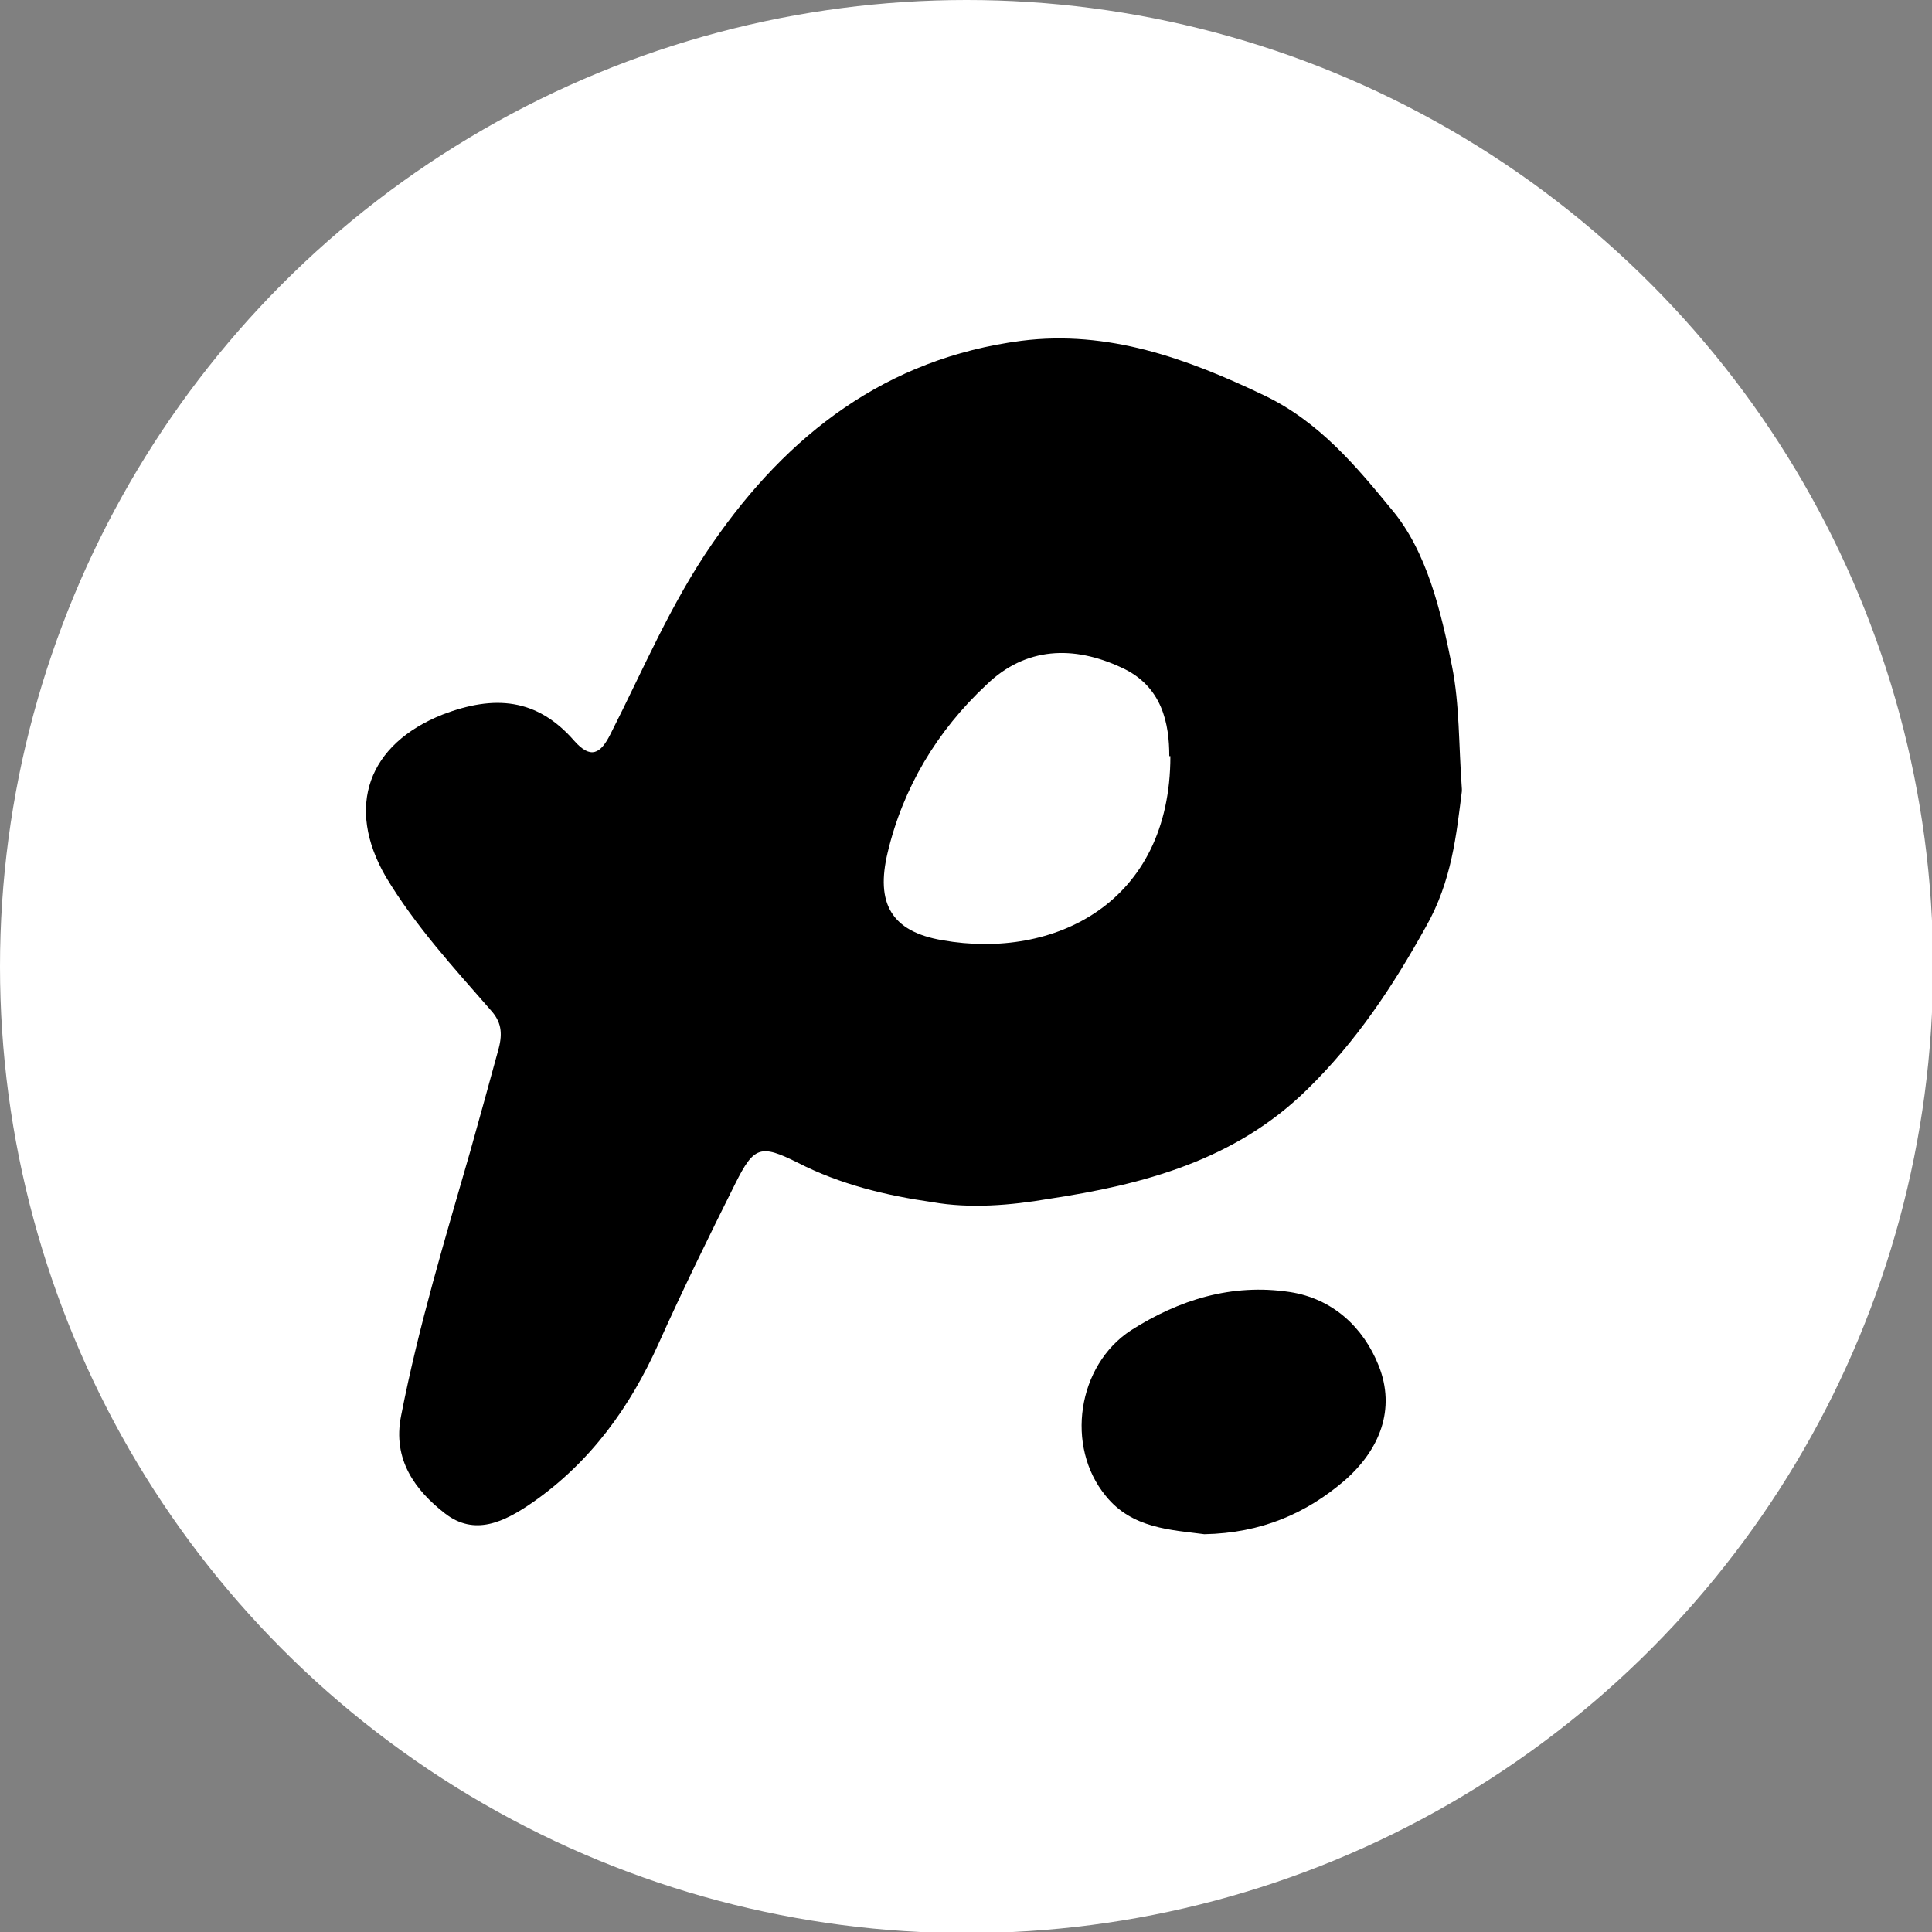 <svg id="uuid-48e2521d-5782-4917-82a5-0c082b96e2df" xmlns="http://www.w3.org/2000/svg" version="1.1" viewBox="0 0 176.3 176.3">
  <rect x="0" y="0" width="176.3" height="176.3" fill="#808080" stroke="none"/>
  <defs>
    <style>
      .st0 {
        fill: #fff;
      }
    </style>
  </defs>
  <g id="uuid-0b109a68-378a-4726-9be1-4e387e57653a">
    <g>
      <circle class="st0" cx="88.2" cy="88.2" r="88.2"/>
      <g id="uuid-f333b98a-a256-4efb-bb27-5e26754ab2b8">
        <g>
          <path d="M133.4,72.2c-.5,3.9-.9,8.2-3.3,12.4-3,5.4-6.3,10.4-10.8,14.8-6.6,6.5-15,8.7-23.6,10-3.5.6-7.2.9-10.6.3-4.2-.6-8.4-1.6-12.3-3.6-3.4-1.7-4-1.5-5.7,1.9-2.4,4.8-4.8,9.7-7,14.6-2.6,5.8-6.2,10.8-11.5,14.5-2.6,1.8-5.3,3.1-8,1-2.7-2.1-4.8-4.9-4-8.9,1.6-8.2,4-16.1,6.3-24.1.9-3.2,1.7-6.1,2.6-9.4.4-1.5.2-2.5-.7-3.5-3.4-3.9-6.9-7.7-9.6-12.2-3.7-6.4-1.6-12.1,5.2-14.8,4.7-1.8,8.6-1.5,12,2.4,1.5,1.7,2.4,1.2,3.3-.6,3-5.9,5.5-11.9,9.3-17.4,6.9-10,15.9-16.9,28.2-18.5,7.9-1,15.1,1.6,22.2,5,5,2.4,8.4,6.5,11.6,10.4,3.2,3.8,4.5,9.3,5.5,14.3.7,3.5.6,7.1.9,11.2h0ZM106.7,69c0-2.9-.6-6.4-4.4-8.1-4.3-2-8.7-1.9-12.3,1.6-4.5,4.2-7.6,9.4-9,15.3-1.1,4.6.3,7.2,5,8,10.2,1.8,20.8-3.4,20.8-16.8Z"/>
          <path d="M109.9,140c-3-.4-6.6-.5-9-3.5-3.7-4.5-2.6-11.9,2.3-15.1,4.4-2.8,9.2-4.3,14.5-3.5,3.9.6,6.7,3.2,8.1,6.7,1.6,4,.1,7.7-3.1,10.5-3.5,3-7.6,4.8-12.8,4.9h0Z"/>
        </g>
      </g>
    </g>
  </g>
</svg>
